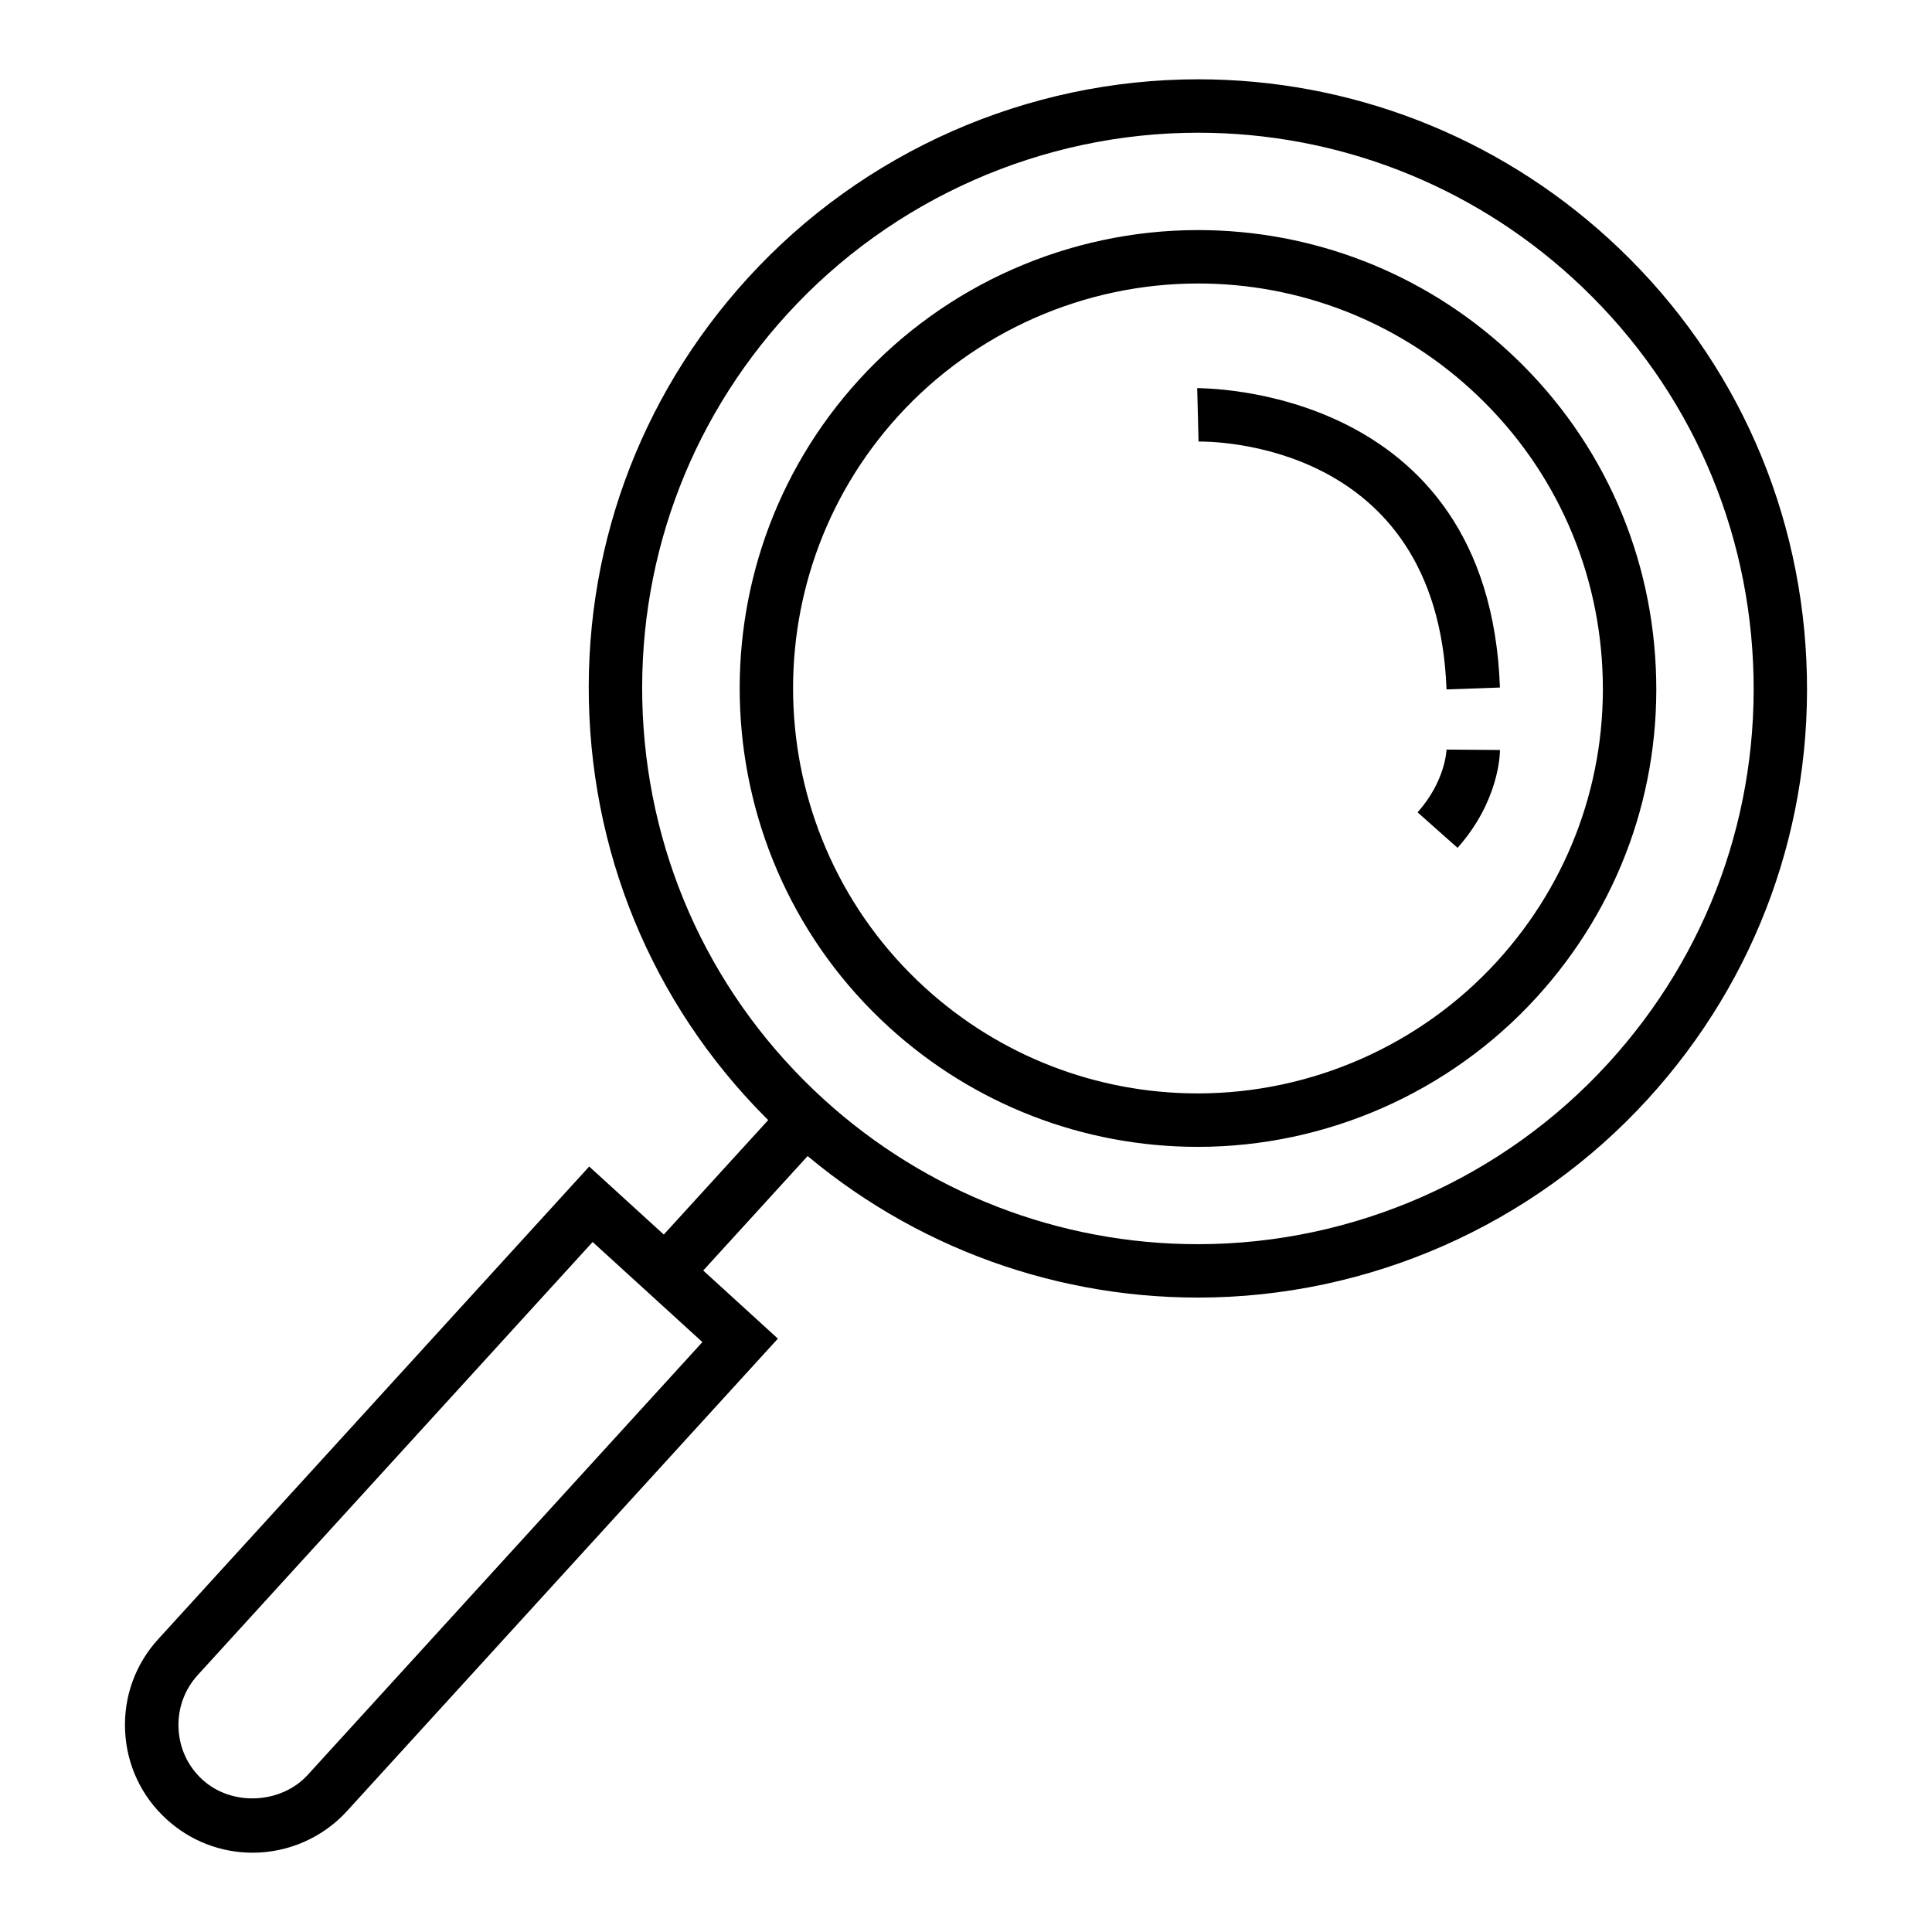 <?xml version="1.0" encoding="UTF-8"?>
<!-- Uploaded to: ICON Repo, www.svgrepo.com, Generator: ICON Repo Mixer Tools -->
<svg fill="#000000" width="800px" height="800px" version="1.1" viewBox="144 144 512 512" xmlns="http://www.w3.org/2000/svg">
 <g>
  <path d="m210.95 634.99c-8.465 0-16.539-3.141-22.789-8.848-6.695-6.09-10.594-14.414-11.008-23.438-0.418-9.043 2.711-17.703 8.82-24.363l114.17-125.2 50.004 45.609-114.17 125.18c-6.387 7.027-15.512 11.055-25.023 11.055zm90.102-161.85-104.62 114.73c-3.543 3.883-5.367 8.922-5.117 14.176 0.223 5.254 2.488 10.098 6.387 13.629 7.715 7.055 20.773 6.414 27.82-1.281l104.62-114.73z"/>
  <path d="m461.44 487.87c-40.293 0-78.934-14.977-108.75-42.164-31.859-29.051-50.5-68.766-52.492-111.84-1.996-43.074 12.914-84.324 41.984-116.18 30.504-33.477 74.008-52.672 119.34-52.672 40.293 0 78.906 14.977 108.72 42.164 31.859 29.055 50.496 68.785 52.465 111.86 1.988 43.074-12.918 84.336-41.988 116.2-30.504 33.461-73.973 52.637-119.28 52.637zm0.082-308.7c-41.344 0-81.027 17.523-108.88 48.055-26.52 29.055-40.098 66.711-38.305 106 1.824 39.285 18.836 75.531 47.902 102.04 27.211 24.789 62.445 38.457 99.207 38.457 41.348 0 81.004-17.508 108.83-48.027 26.52-29.066 40.098-66.719 38.305-106.01-1.793-39.301-18.809-75.547-47.879-102.05-27.191-24.801-62.422-38.465-99.18-38.465z"/>
  <path d="m461.41 447.93c-30.336 0-59.379-11.266-81.809-31.715-49.504-45.137-53.047-122.13-7.91-171.62 22.957-25.184 55.703-39.621 89.805-39.621 30.312 0 59.379 11.254 81.805 31.719 23.98 21.859 38.004 51.758 39.5 84.172 1.523 32.414-9.715 63.461-31.59 87.438-22.953 25.18-55.695 39.629-89.801 39.629zm0.086-228.8c-30.145 0-59.047 12.75-79.352 35-39.883 43.727-36.727 111.75 6.996 151.62 19.801 18.066 45.469 28.016 72.266 28.016 30.121 0 59.051-12.762 79.352-35.008 19.301-21.184 29.23-48.617 27.906-77.242-1.328-28.641-13.723-55.051-34.902-74.371-19.801-18.078-45.465-28.02-72.266-28.02z"/>
  <path d="m348.94 439.34 10.453 9.535-33.793 37.047-10.453-9.535z"/>
  <path d="m527.34 326.7c-2.379-66.391-63.305-65.688-65.711-65.688l-0.359-14.16c0.578 0.109 77.355-1.117 80.23 79.352z"/>
  <path d="m530.27 368.69-10.594-9.406c7.359-8.293 7.637-16.289 7.664-16.637l14.16 0.109c0 1.355-0.332 13.648-11.23 25.934z"/>
 </g>
</svg>